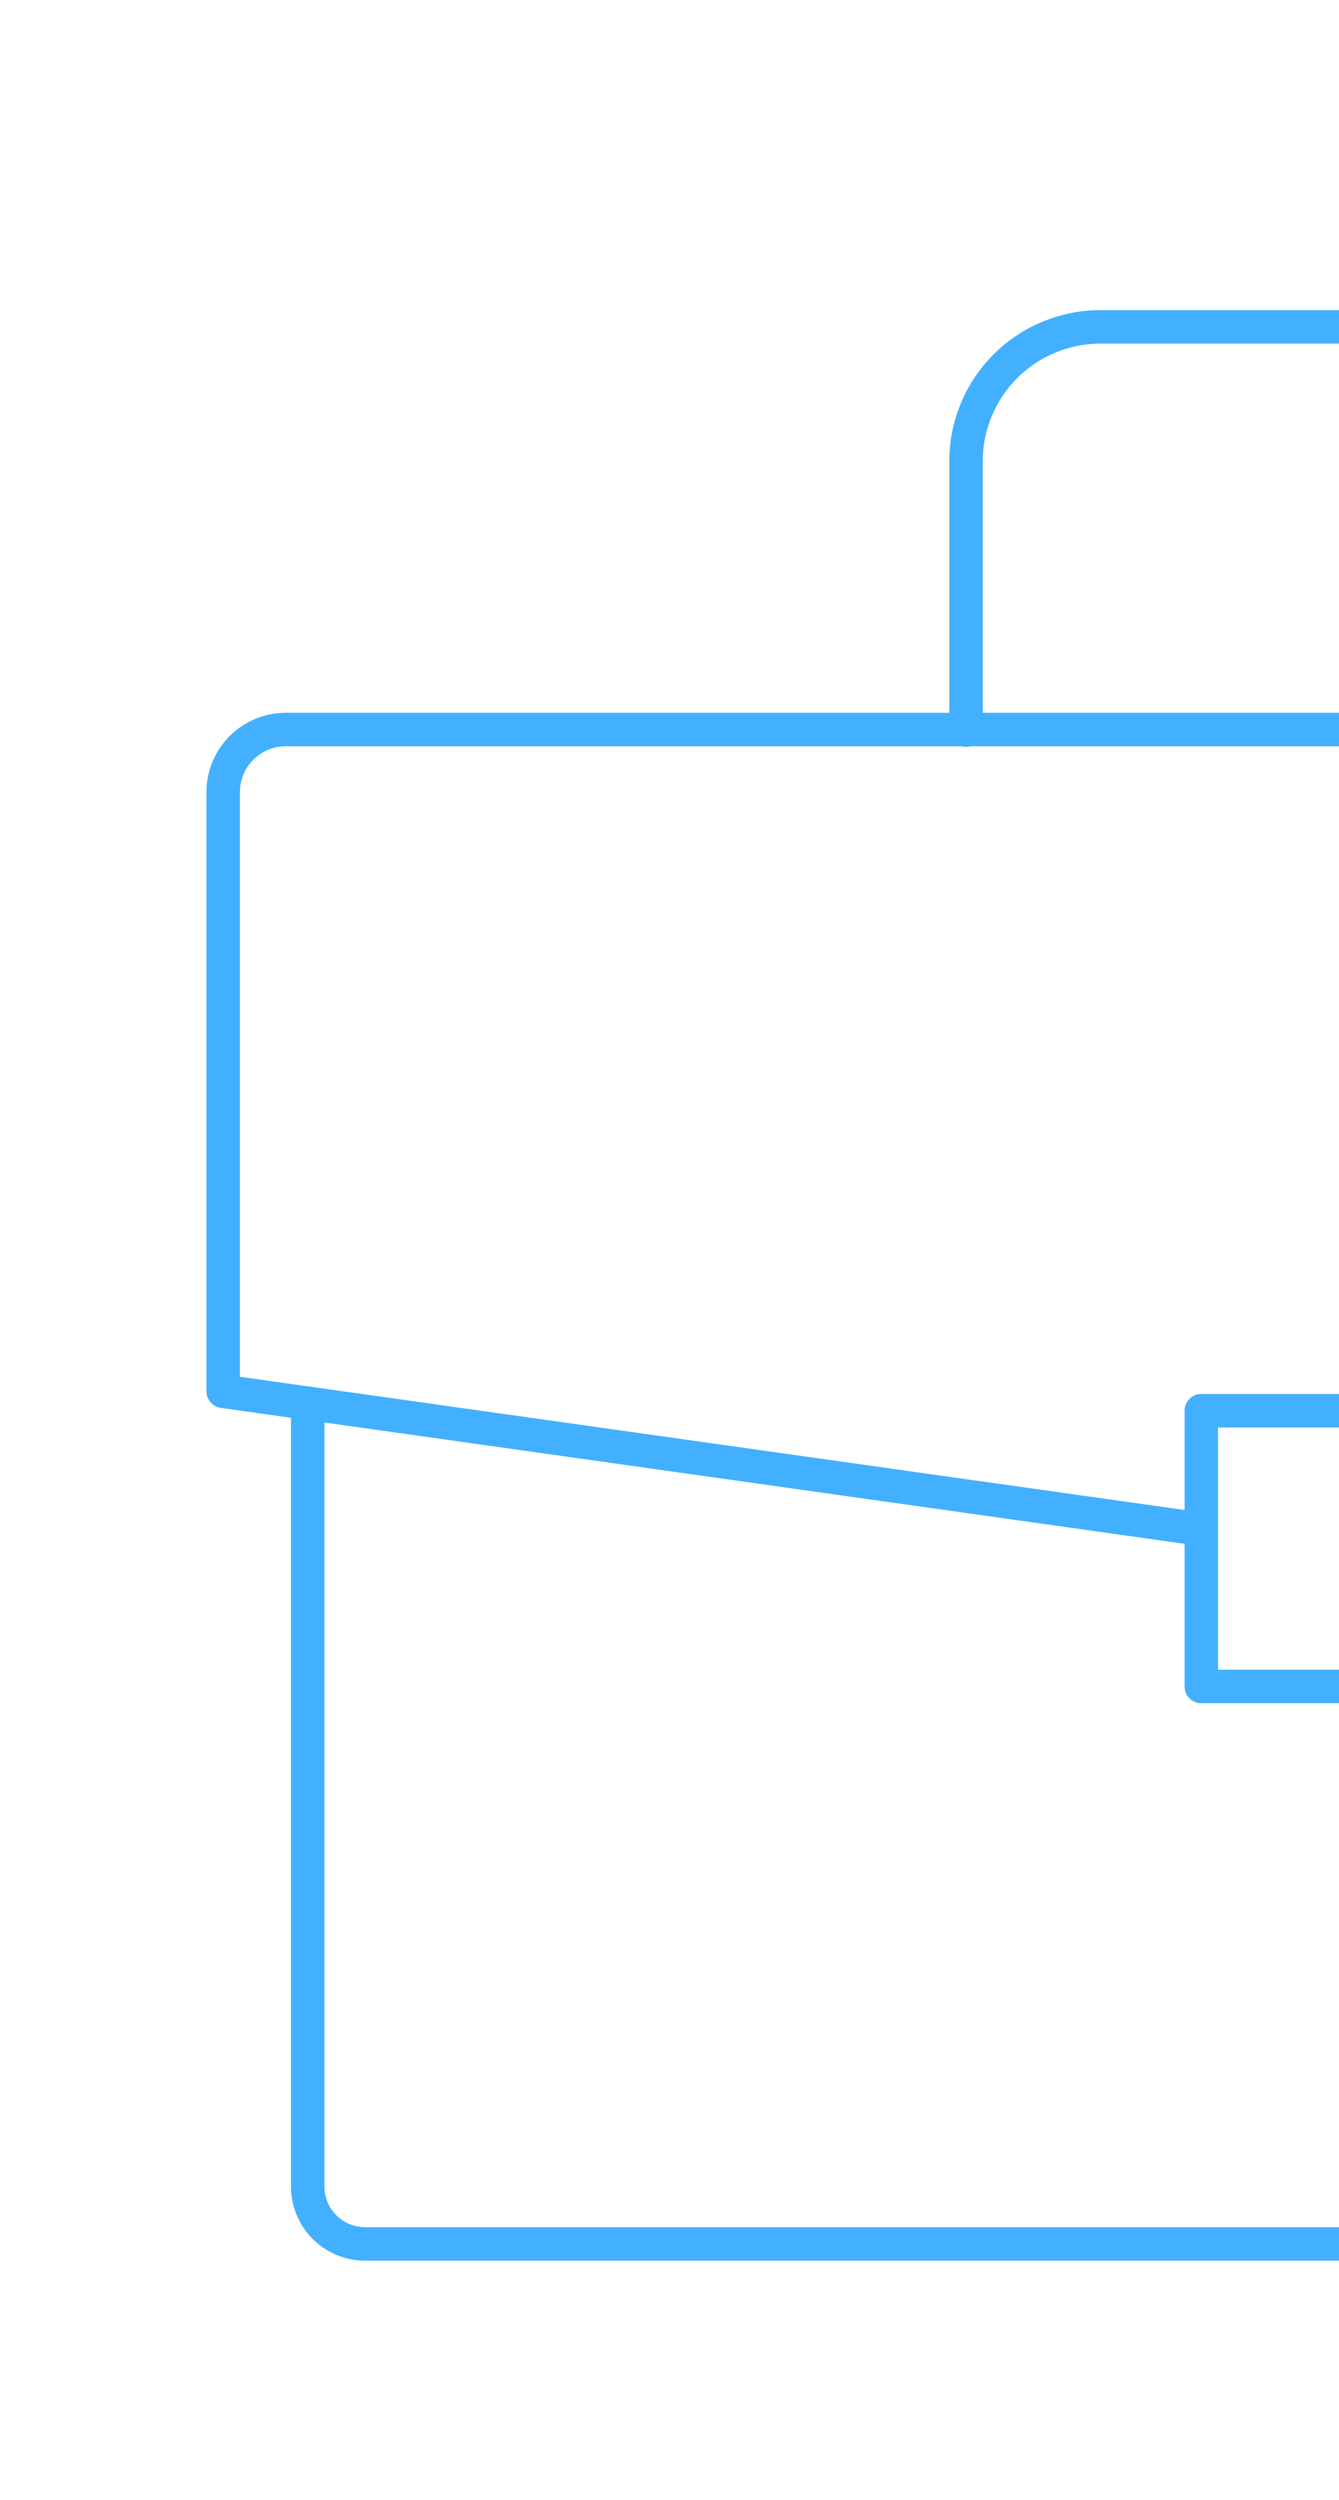 <?xml version="1.0" encoding="UTF-8"?>
<svg xmlns="http://www.w3.org/2000/svg" width="60" height="112" viewBox="0 0 60 112" fill="none">
  <g clip-path="url(#clip0_457_5546)">
    <path d="M106.236 62.868V97.966C106.236 98.647 105.965 99.301 105.484 99.783C105.002 100.265 104.348 100.535 103.667 100.535H16.358C15.677 100.535 15.023 100.265 14.541 99.783C14.06 99.301 13.789 98.647 13.789 97.966V62.868" stroke="#42B0FF" stroke-width="1.5" stroke-linecap="round" stroke-linejoin="round"></path>
    <path d="M43.287 32.713V20.653C43.291 19.058 43.927 17.53 45.056 16.404C46.185 15.277 47.715 14.645 49.31 14.645H70.719C72.314 14.645 73.844 15.277 74.973 16.404C76.102 17.53 76.738 19.058 76.742 20.653V32.713" stroke="#42B0FF" stroke-width="1.5" stroke-linecap="round" stroke-linejoin="round"></path>
    <path d="M66.198 68.512L110 62.335V35.492C110 34.748 109.704 34.034 109.178 33.507C108.651 32.98 107.937 32.685 107.192 32.685H12.808C12.063 32.685 11.349 32.98 10.822 33.507C10.296 34.034 10 34.748 10 35.492V62.335L53.802 68.512" stroke="#42B0FF" stroke-width="1.5" stroke-linecap="round" stroke-linejoin="round"></path>
    <path d="M66.184 63.205H53.83V75.56H66.184V63.205Z" stroke="#42B0FF" stroke-width="1.5" stroke-linecap="round" stroke-linejoin="round"></path>
  </g>
  <defs>
    <clipPath id="clip0_457_5546">
      <path d="M0 0H50C55.523 0 60 4.477 60 10V112H0V0Z" fill="white"></path>
    </clipPath>
  </defs>
</svg>
